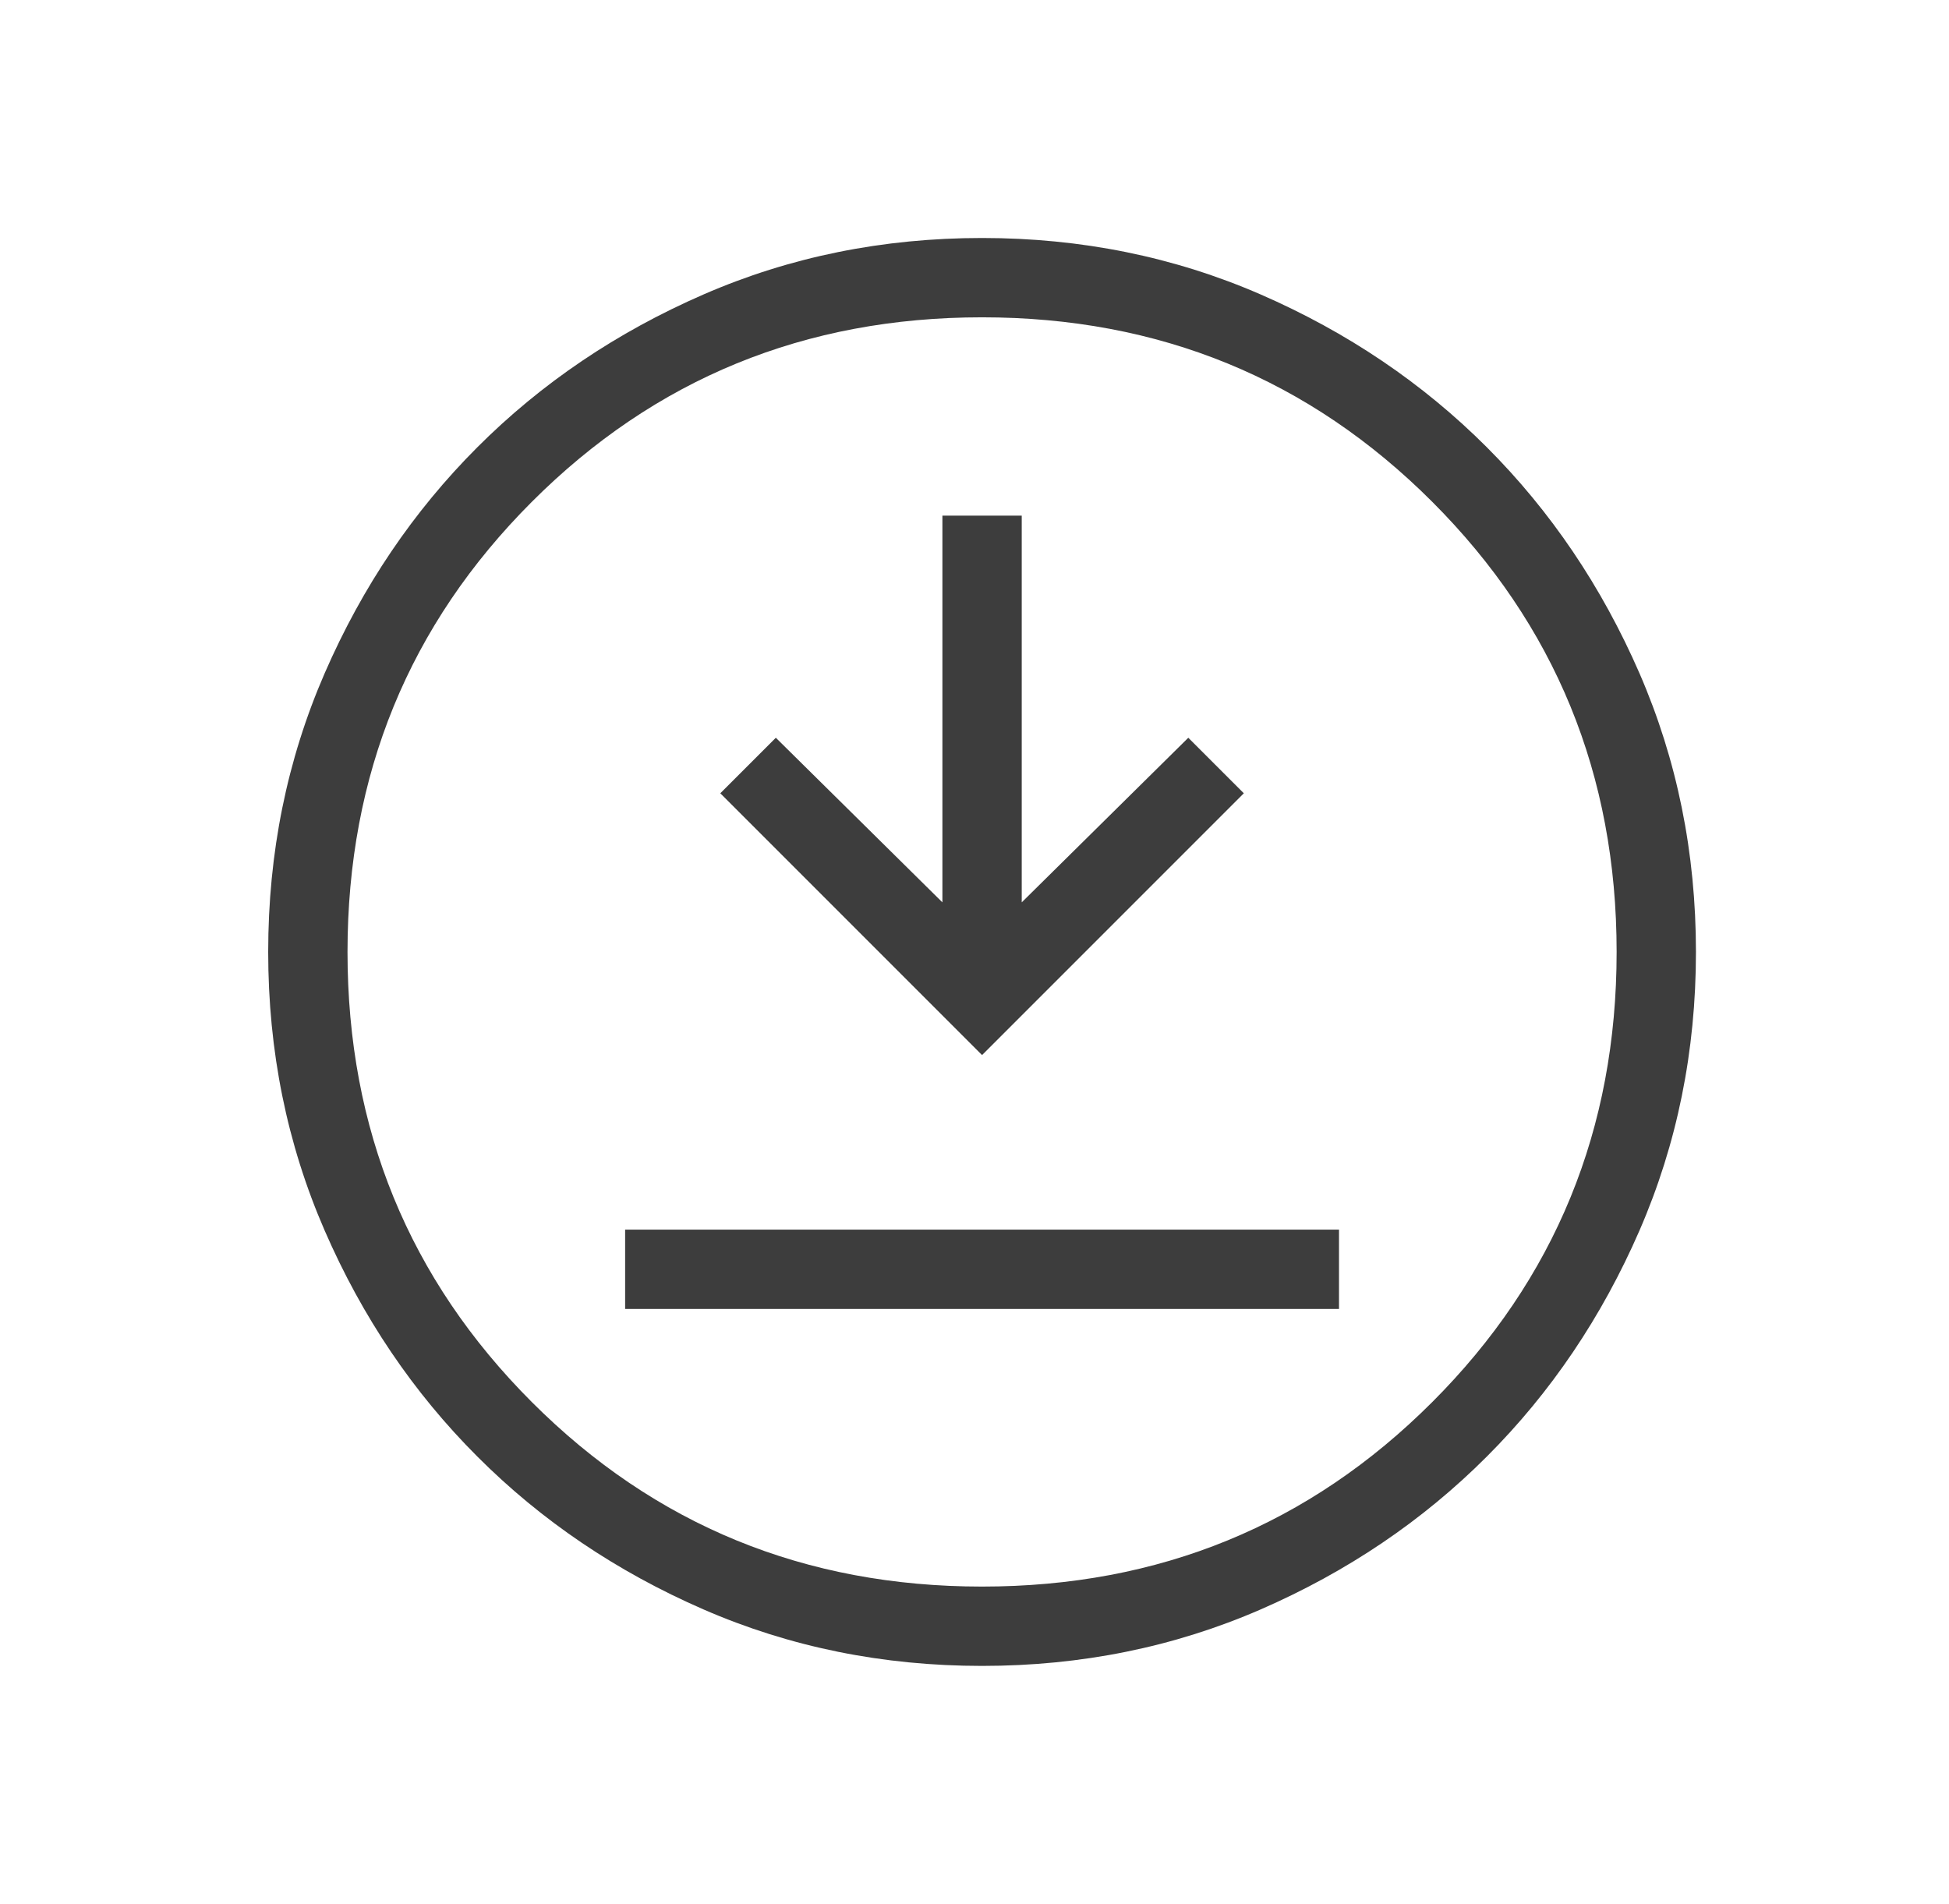 <?xml version="1.0" encoding="UTF-8"?> <svg xmlns="http://www.w3.org/2000/svg" width="43" height="42" viewBox="0 0 43 42" fill="none"><mask id="mask0_3_4569" style="mask-type:alpha" maskUnits="userSpaceOnUse" x="0" y="0" width="43" height="42"><rect x="0.667" width="42" height="42" fill="#D9D9D9"></rect></mask><g mask="url(#mask0_3_4569)"><path d="M13.792 28.875H29.542V27.125H13.792V28.875ZM21.667 23.275L27.442 17.5L26.217 16.275L22.542 19.906V11.375H20.792V19.906L17.117 16.275L15.892 17.5L21.667 23.275ZM21.667 36.75C19.479 36.75 17.43 36.335 15.521 35.504C13.61 34.672 11.947 33.549 10.533 32.133C9.118 30.72 7.994 29.057 7.163 27.146C6.332 25.236 5.917 23.188 5.917 21C5.917 18.812 6.332 16.763 7.163 14.852C7.994 12.942 9.118 11.28 10.533 9.865C11.947 8.451 13.61 7.328 15.521 6.496C17.43 5.665 19.479 5.25 21.667 5.25C23.854 5.25 25.903 5.665 27.814 6.496C29.724 7.328 31.387 8.451 32.802 9.865C34.216 11.28 35.339 12.942 36.171 14.852C37.001 16.763 37.417 18.812 37.417 21C37.417 23.188 37.001 25.236 36.171 27.146C35.339 29.057 34.216 30.72 32.802 32.133C31.387 33.549 29.724 34.672 27.814 35.504C25.903 36.335 23.854 36.75 21.667 36.75ZM21.667 35C25.575 35 28.885 33.644 31.598 30.931C34.31 28.219 35.667 24.908 35.667 21C35.667 17.092 34.31 13.781 31.598 11.069C28.885 8.356 25.575 7 21.667 7C17.758 7 14.448 8.356 11.735 11.069C9.023 13.781 7.667 17.092 7.667 21C7.667 24.908 9.023 28.219 11.735 30.931C14.448 33.644 17.758 35 21.667 35Z" fill="#3D3D3D"></path></g></svg> 